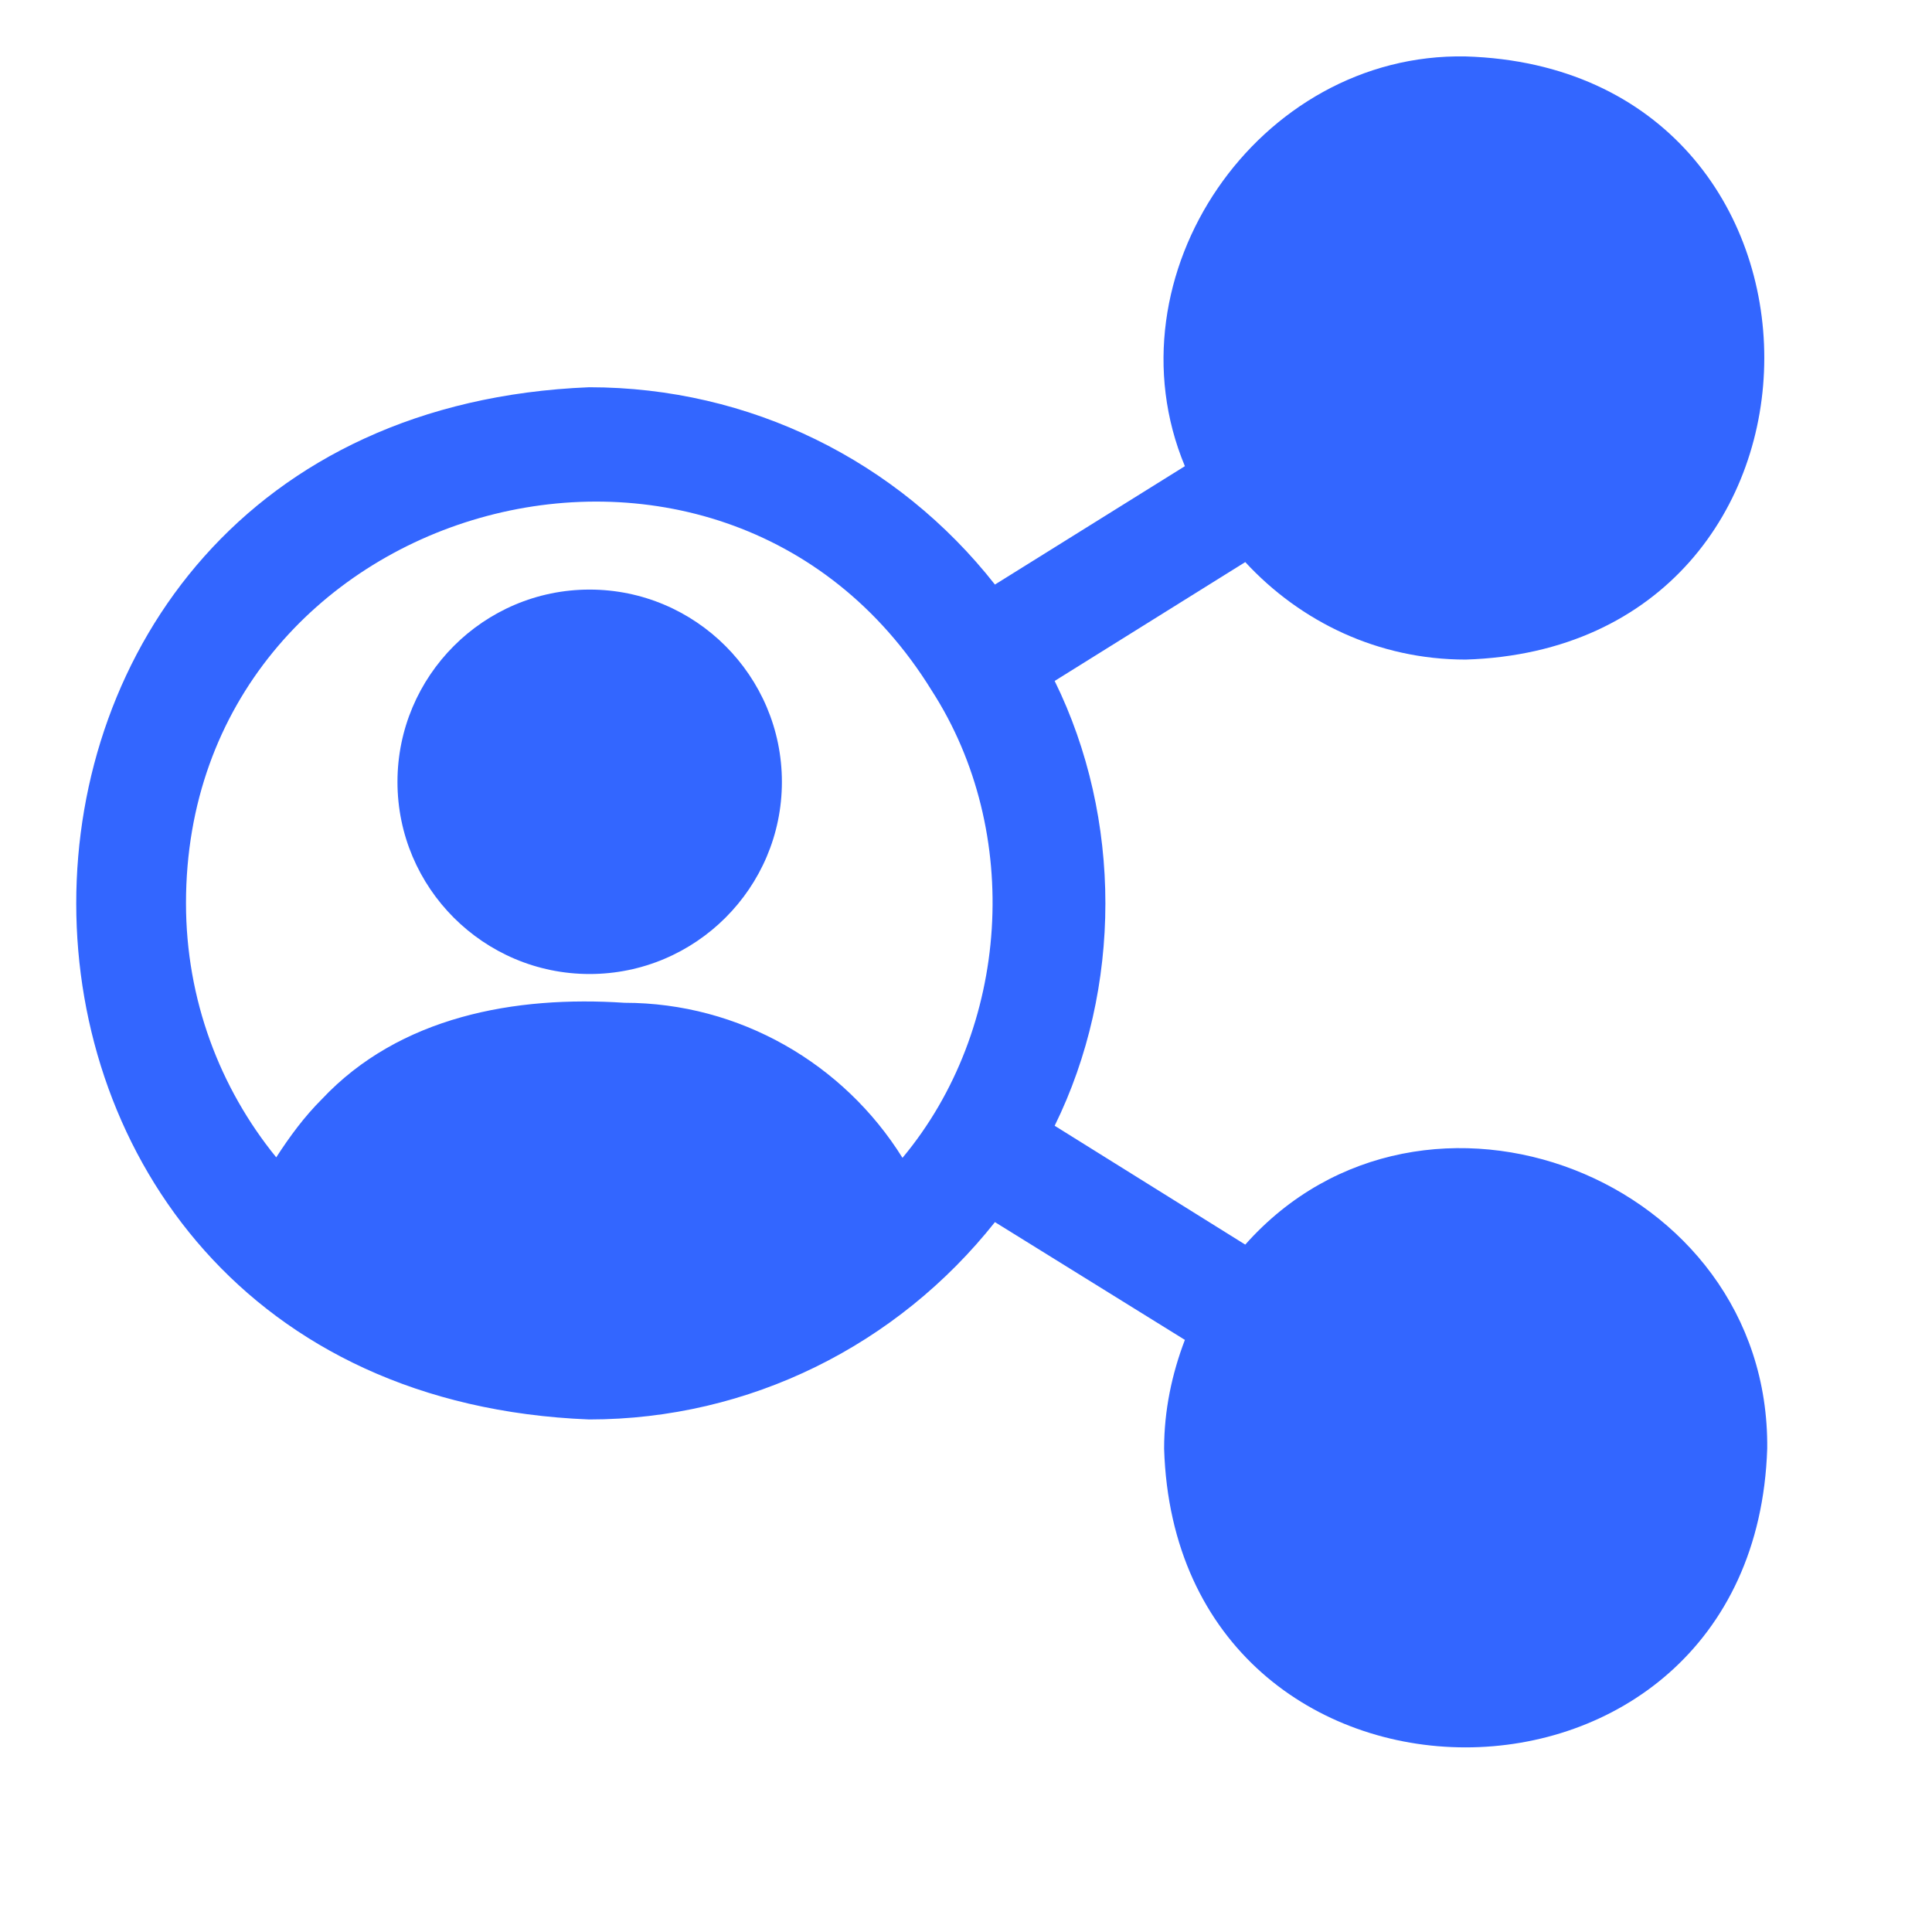 <svg xmlns="http://www.w3.org/2000/svg" xmlns:xlink="http://www.w3.org/1999/xlink" width="64" zoomAndPan="magnify" viewBox="0 0 48 48" height="64" preserveAspectRatio="xMidYMid meet" version="1.2"><g id="75d675901e"><path style=" stroke:none;fill-rule:nonzero;fill:#3366ff;fill-opacity:1;" d="M 14.648 14.648 C 12.016 14.648 9.875 16.793 9.875 19.426 C 9.875 22.059 12.016 24.199 14.648 24.199 C 17.281 24.199 19.426 22.059 19.426 19.426 C 19.426 16.793 17.281 14.648 14.648 14.648 Z M 14.648 14.648 "></path><path style=" stroke:none;fill-rule:nonzero;fill:#3366ff;fill-opacity:1;" d="M 30.938 30.922 L 26.203 27.969 C 27.883 24.551 27.883 20.336 26.203 16.918 L 30.938 13.965 C 32.309 15.449 34.242 16.387 36.414 16.387 C 46.301 16.078 46.312 1.707 36.414 1.402 C 31.258 1.301 27.465 6.848 29.438 11.582 L 24.719 14.523 C 22.297 11.441 18.625 9.621 14.637 9.621 C -2.367 10.309 -2.34 34.594 14.637 35.266 C 18.625 35.266 22.297 33.418 24.719 30.363 L 29.438 33.289 C 29.117 34.129 28.922 35.039 28.922 35.992 C 29.227 45.879 43.582 45.895 43.906 35.992 C 43.977 29.258 35.363 25.938 30.938 30.922 Z M 22.422 28.766 C 20.965 26.426 18.375 24.914 15.516 24.914 C 12.801 24.734 9.93 25.25 7.996 27.309 C 7.562 27.742 7.199 28.234 6.863 28.754 C 5.461 27.031 4.621 24.832 4.621 22.438 C 4.621 12.449 17.914 8.668 23.148 17.156 C 25.418 20.672 25.098 25.559 22.422 28.766 Z M 22.422 28.766 "></path></g></svg>